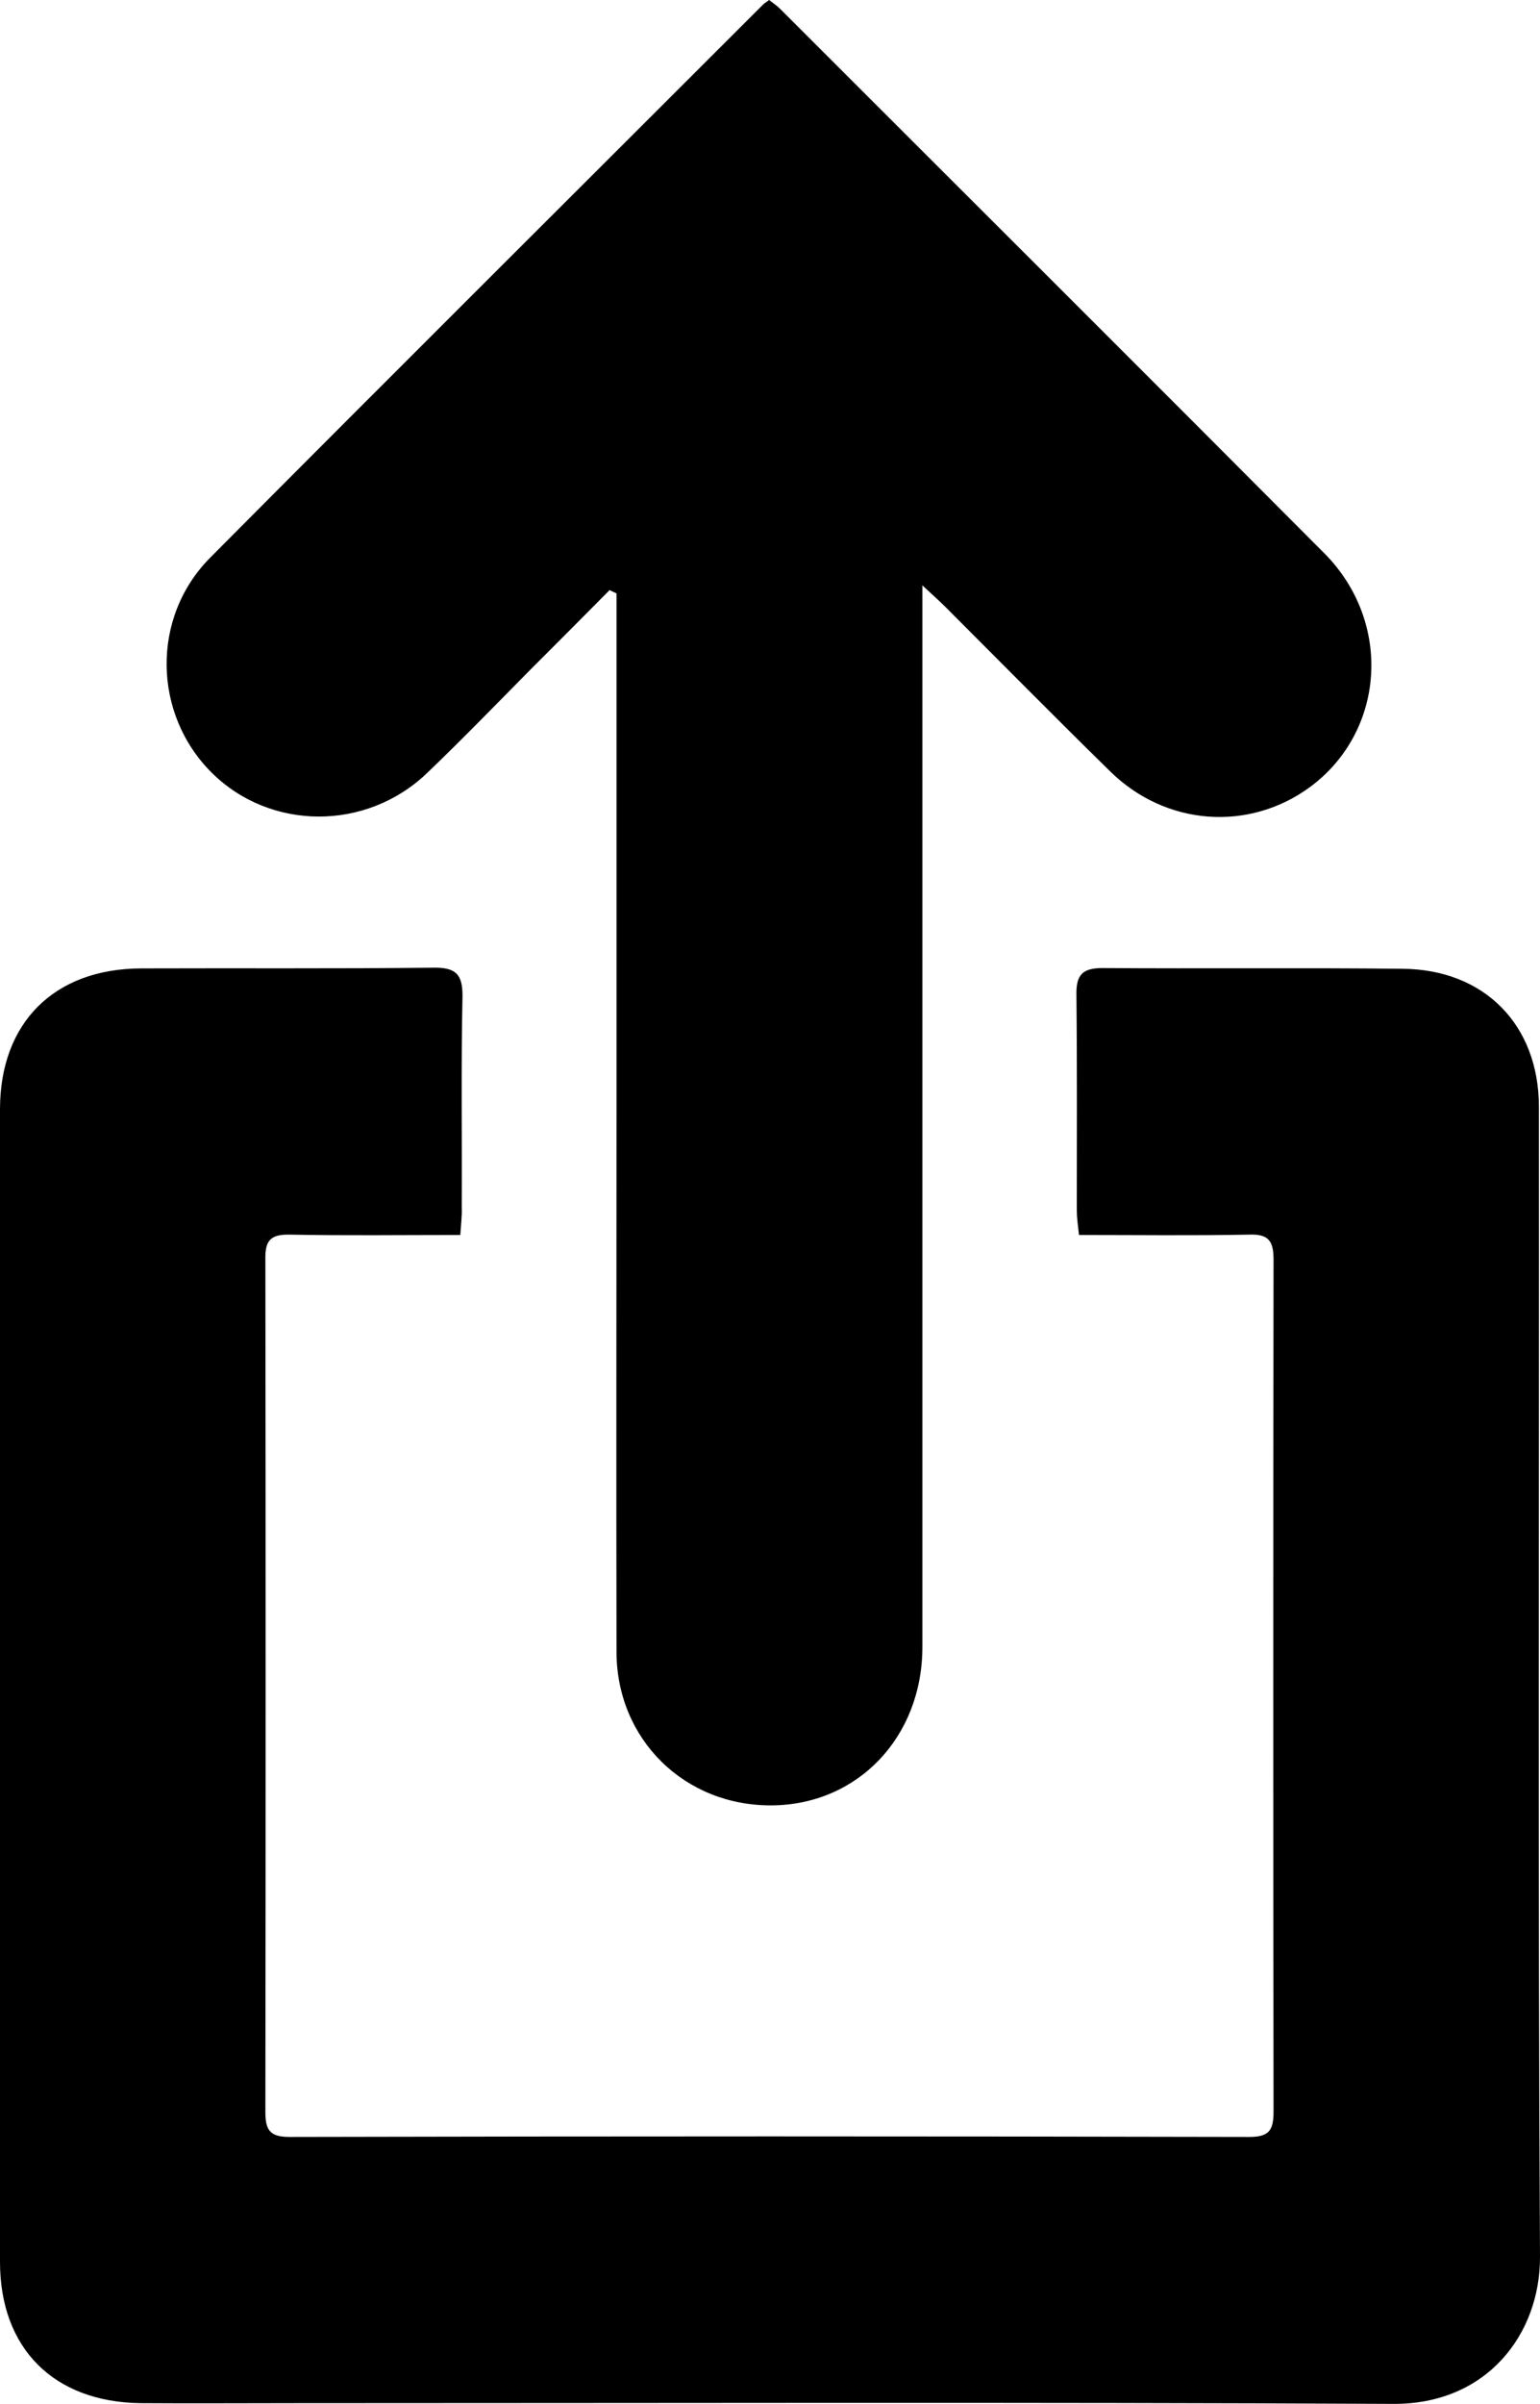 <?xml version="1.0" encoding="utf-8"?>
<!-- Generator: Adobe Illustrator 21.0.0, SVG Export Plug-In . SVG Version: 6.00 Build 0)  -->
<svg version="1.1" id="Ebene_1" xmlns="http://www.w3.org/2000/svg" xmlns:xlink="http://www.w3.org/1999/xlink" x="0px" y="0px"
	 viewBox="0 0 421.9 658.3" style="enable-background:new 0 0 421.9 658.3;" xml:space="preserve">
<g>
	<path d="M126.1,338.2c-16.3,0-31.5,0.2-46.7-0.1c-5.3-0.1-6.8,1.6-6.7,6.8c0.1,77.8,0.1,155.6,0,233.4c0,5,1.2,6.9,6.6,6.9
		c87.6-0.2,175.3-0.2,262.9,0c5.4,0,6.7-1.7,6.7-6.9c-0.1-77.8-0.1-155.6,0-233.4c0-5.1-1.4-7-6.7-6.8c-15.4,0.3-30.8,0.1-46.6,0.1
		c-0.3-2.8-0.6-4.8-0.6-6.8c0-19.7,0.1-39.4-0.1-59c-0.1-5.5,1.7-7.3,7.2-7.3c27.4,0.2,54.8-0.1,82.2,0.2
		c22.4,0.2,37.3,15.4,37.3,37.8c0.1,105-0.3,209.9,0.3,314.9c0.1,21.1-14.5,40.5-40.3,40.3c-100-0.5-200.1-0.2-300.2-0.2
		c-14.3,0-28.6,0.1-42.9,0C14.7,657.8,0,643.1,0,619.4C0,514.2,0,409,0,303.8c0-23.7,14.8-38.5,38.6-38.6
		c26.7-0.1,53.4,0.1,80.1-0.2c6.2-0.1,8.1,1.8,8,8c-0.4,19.2-0.1,38.4-0.2,57.6C126.6,332.9,126.3,335.2,126.1,338.2z"/>
	<path d="M167,161.6c-7.2,7.3-14.4,14.5-21.7,21.8c-9.4,9.5-18.7,19.1-28.3,28.3c-16.7,16-43,15.8-59-0.1
		c-16.1-16-16.7-42.5-0.4-58.9C108,102,158.7,51.6,209.2,1.1c0.3-0.3,0.8-0.5,1.5-1.1c0.9,0.7,2.1,1.5,3,2.4
		c49.7,49.7,99.5,99.3,149.1,149.1c18.8,18.9,16.7,48.9-4,64.1c-16.7,12.2-39.4,10.6-54.6-4.3c-15.2-14.9-30.2-30.1-45.3-45.2
		c-1.5-1.5-3-2.8-6.2-5.8c0,4.4,0,7,0,9.6c0,93.7,0,187.4,0,281.1c0,24.7-17.7,43.2-41.2,43.4c-23.9,0.2-42.5-18-42.6-41.9
		c-0.1-49.7,0-99.3,0-149c0-44.5,0-89,0-133.5c0-2.5,0-5,0-7.5C168.3,162.2,167.6,161.9,167,161.6z"/>
</g>
</svg>
